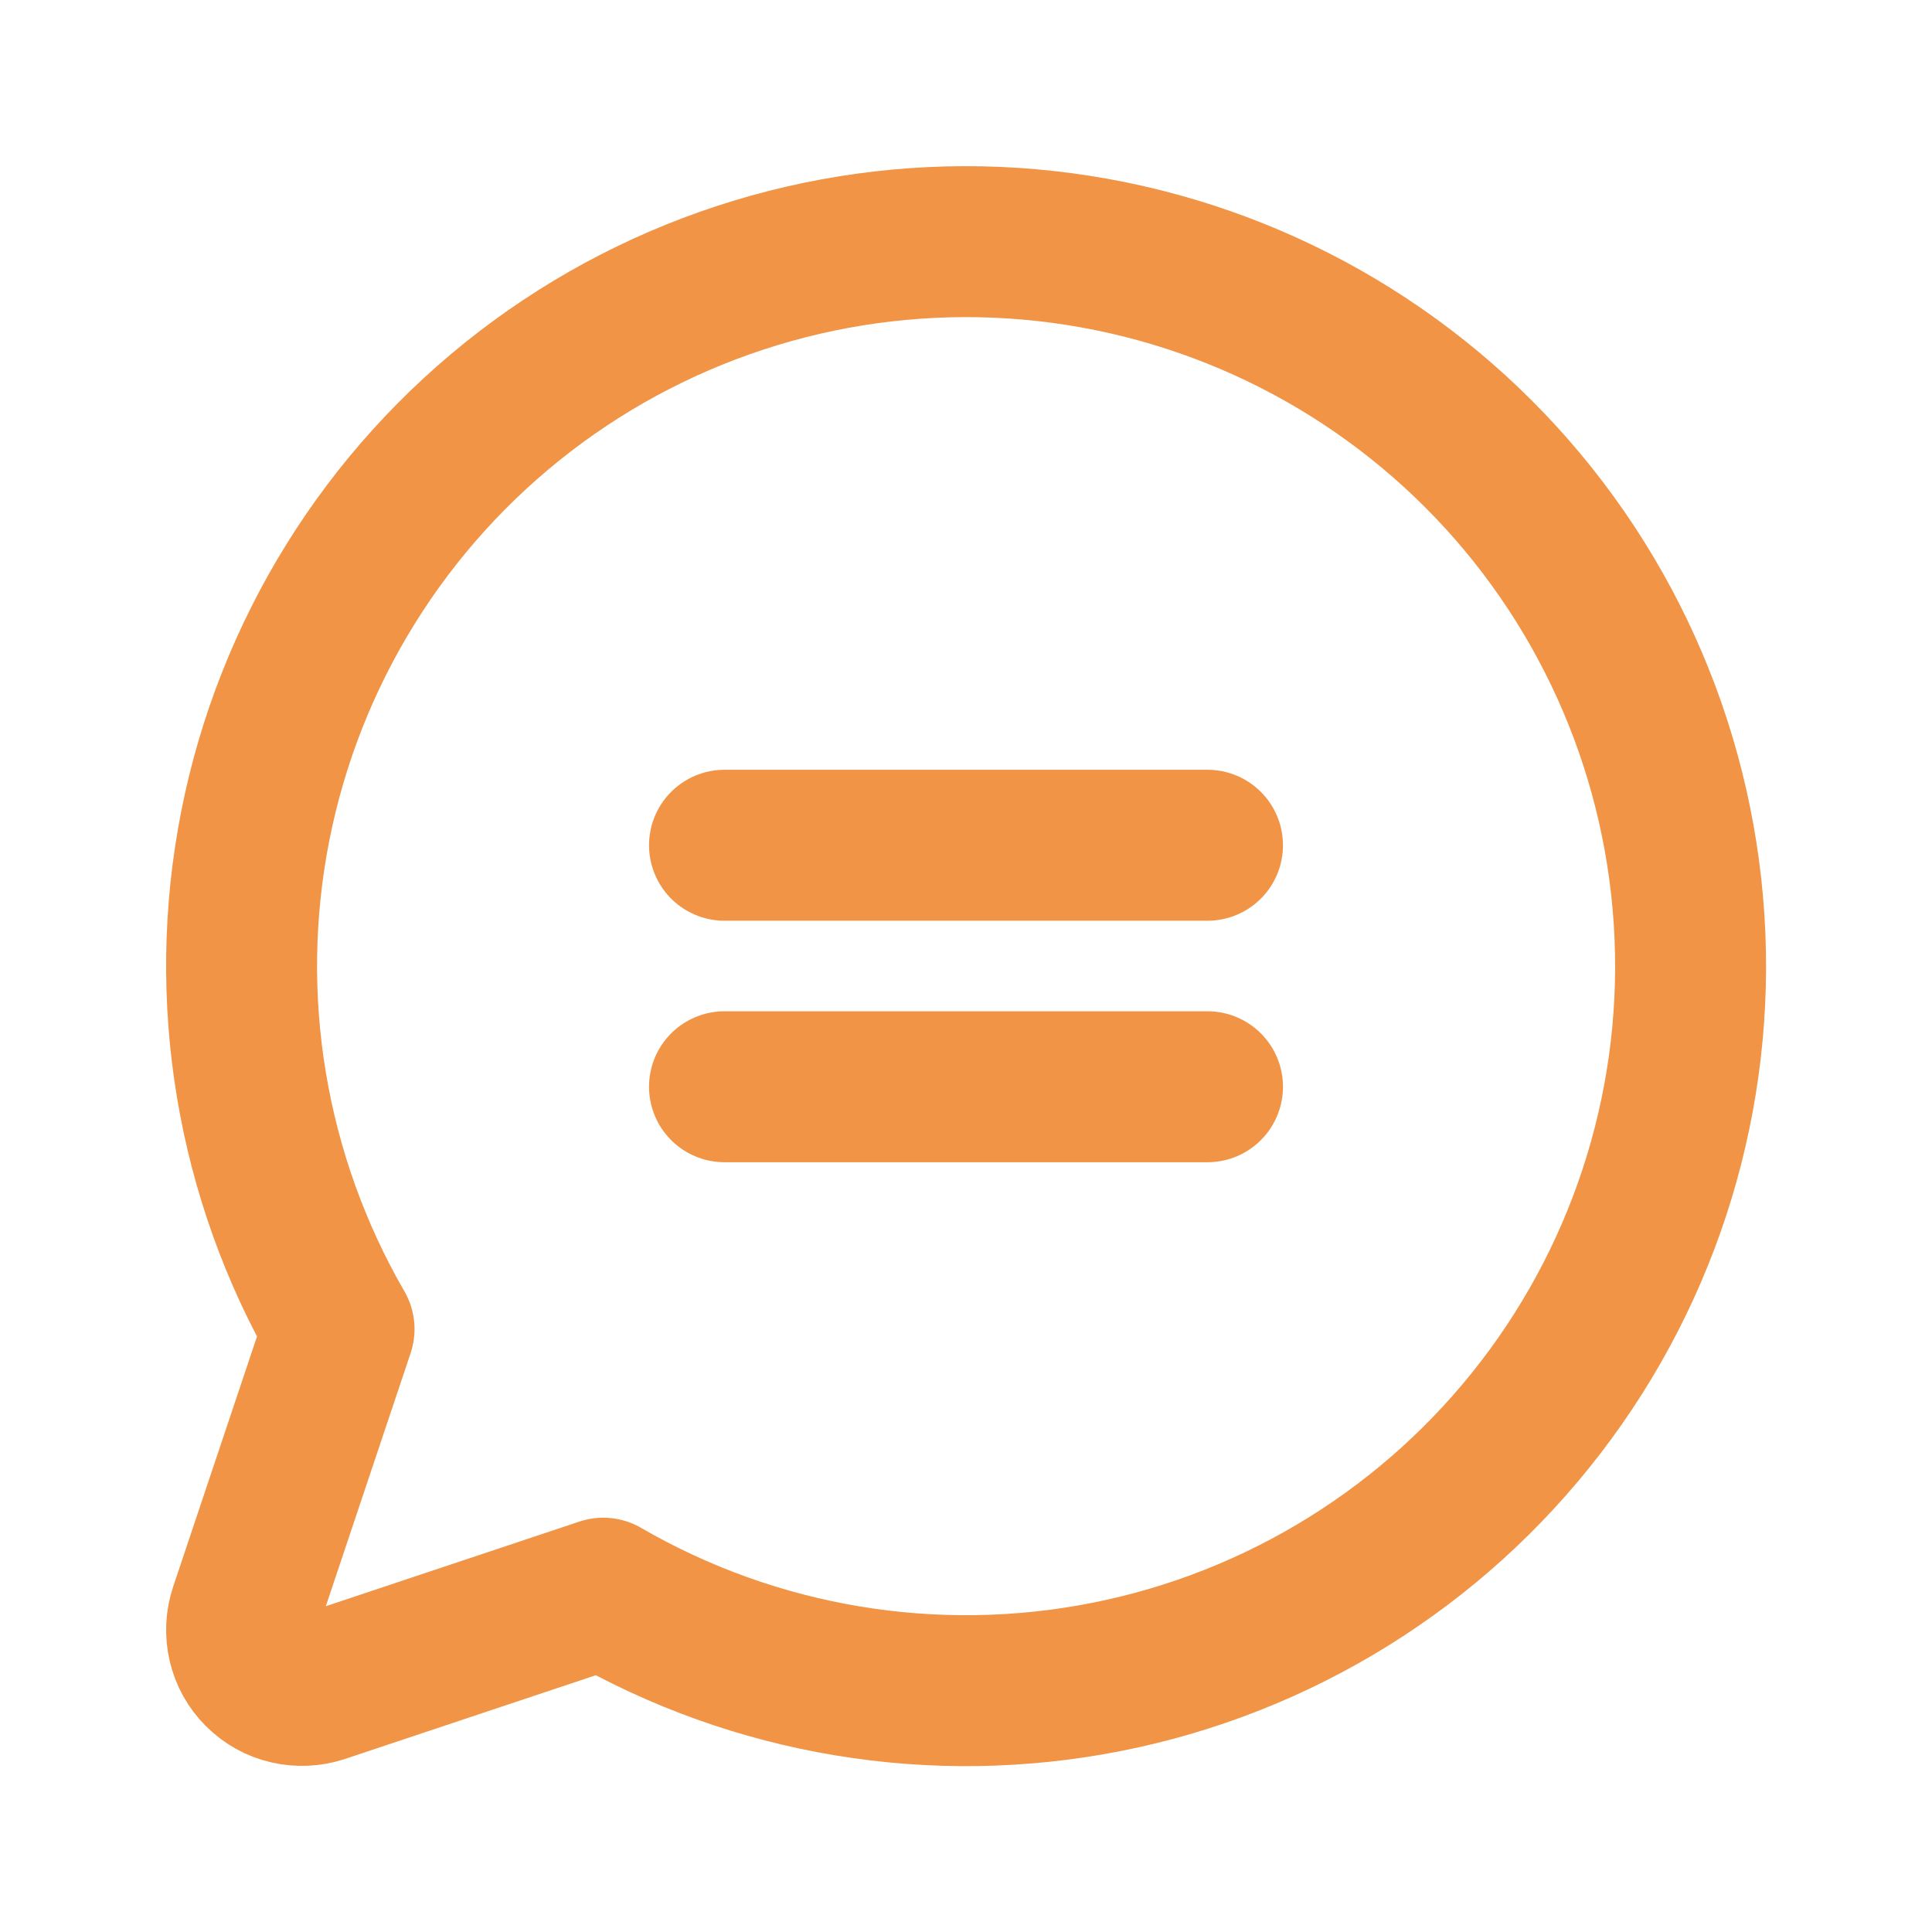 <svg width="16" height="16" viewBox="0 0 16 16" fill="none" xmlns="http://www.w3.org/2000/svg">
<g clip-path="url(#clip0_59_13)">
<path d="M6 7H10" stroke="#F19445" stroke-width="1.25" stroke-linecap="round" stroke-linejoin="round"/>
<path d="M6 9H10" stroke="#F19445" stroke-width="1.25" stroke-linecap="round" stroke-linejoin="round"/>
<path d="M4.996 13.194C6.256 13.924 7.738 14.17 9.167 13.887C10.595 13.604 11.872 12.811 12.759 11.656C13.646 10.502 14.083 9.064 13.988 7.611C13.893 6.157 13.273 4.788 12.244 3.759C11.214 2.729 9.845 2.109 8.392 2.014C6.939 1.919 5.501 2.356 4.346 3.243C3.191 4.13 2.398 5.407 2.115 6.835C1.832 8.264 2.079 9.747 2.808 11.007L2.026 13.341C1.997 13.429 1.993 13.524 2.014 13.614C2.035 13.705 2.081 13.787 2.147 13.853C2.213 13.919 2.295 13.965 2.386 13.986C2.476 14.007 2.571 14.003 2.659 13.974L4.996 13.194Z" stroke="#F19445" stroke-width="1.25" stroke-linecap="round" stroke-linejoin="round"/>
</g>
<defs>
<clipPath id="clip0_59_13">
<rect width="16" height="16" fill="white"/>
</clipPath>
</defs>
</svg>
